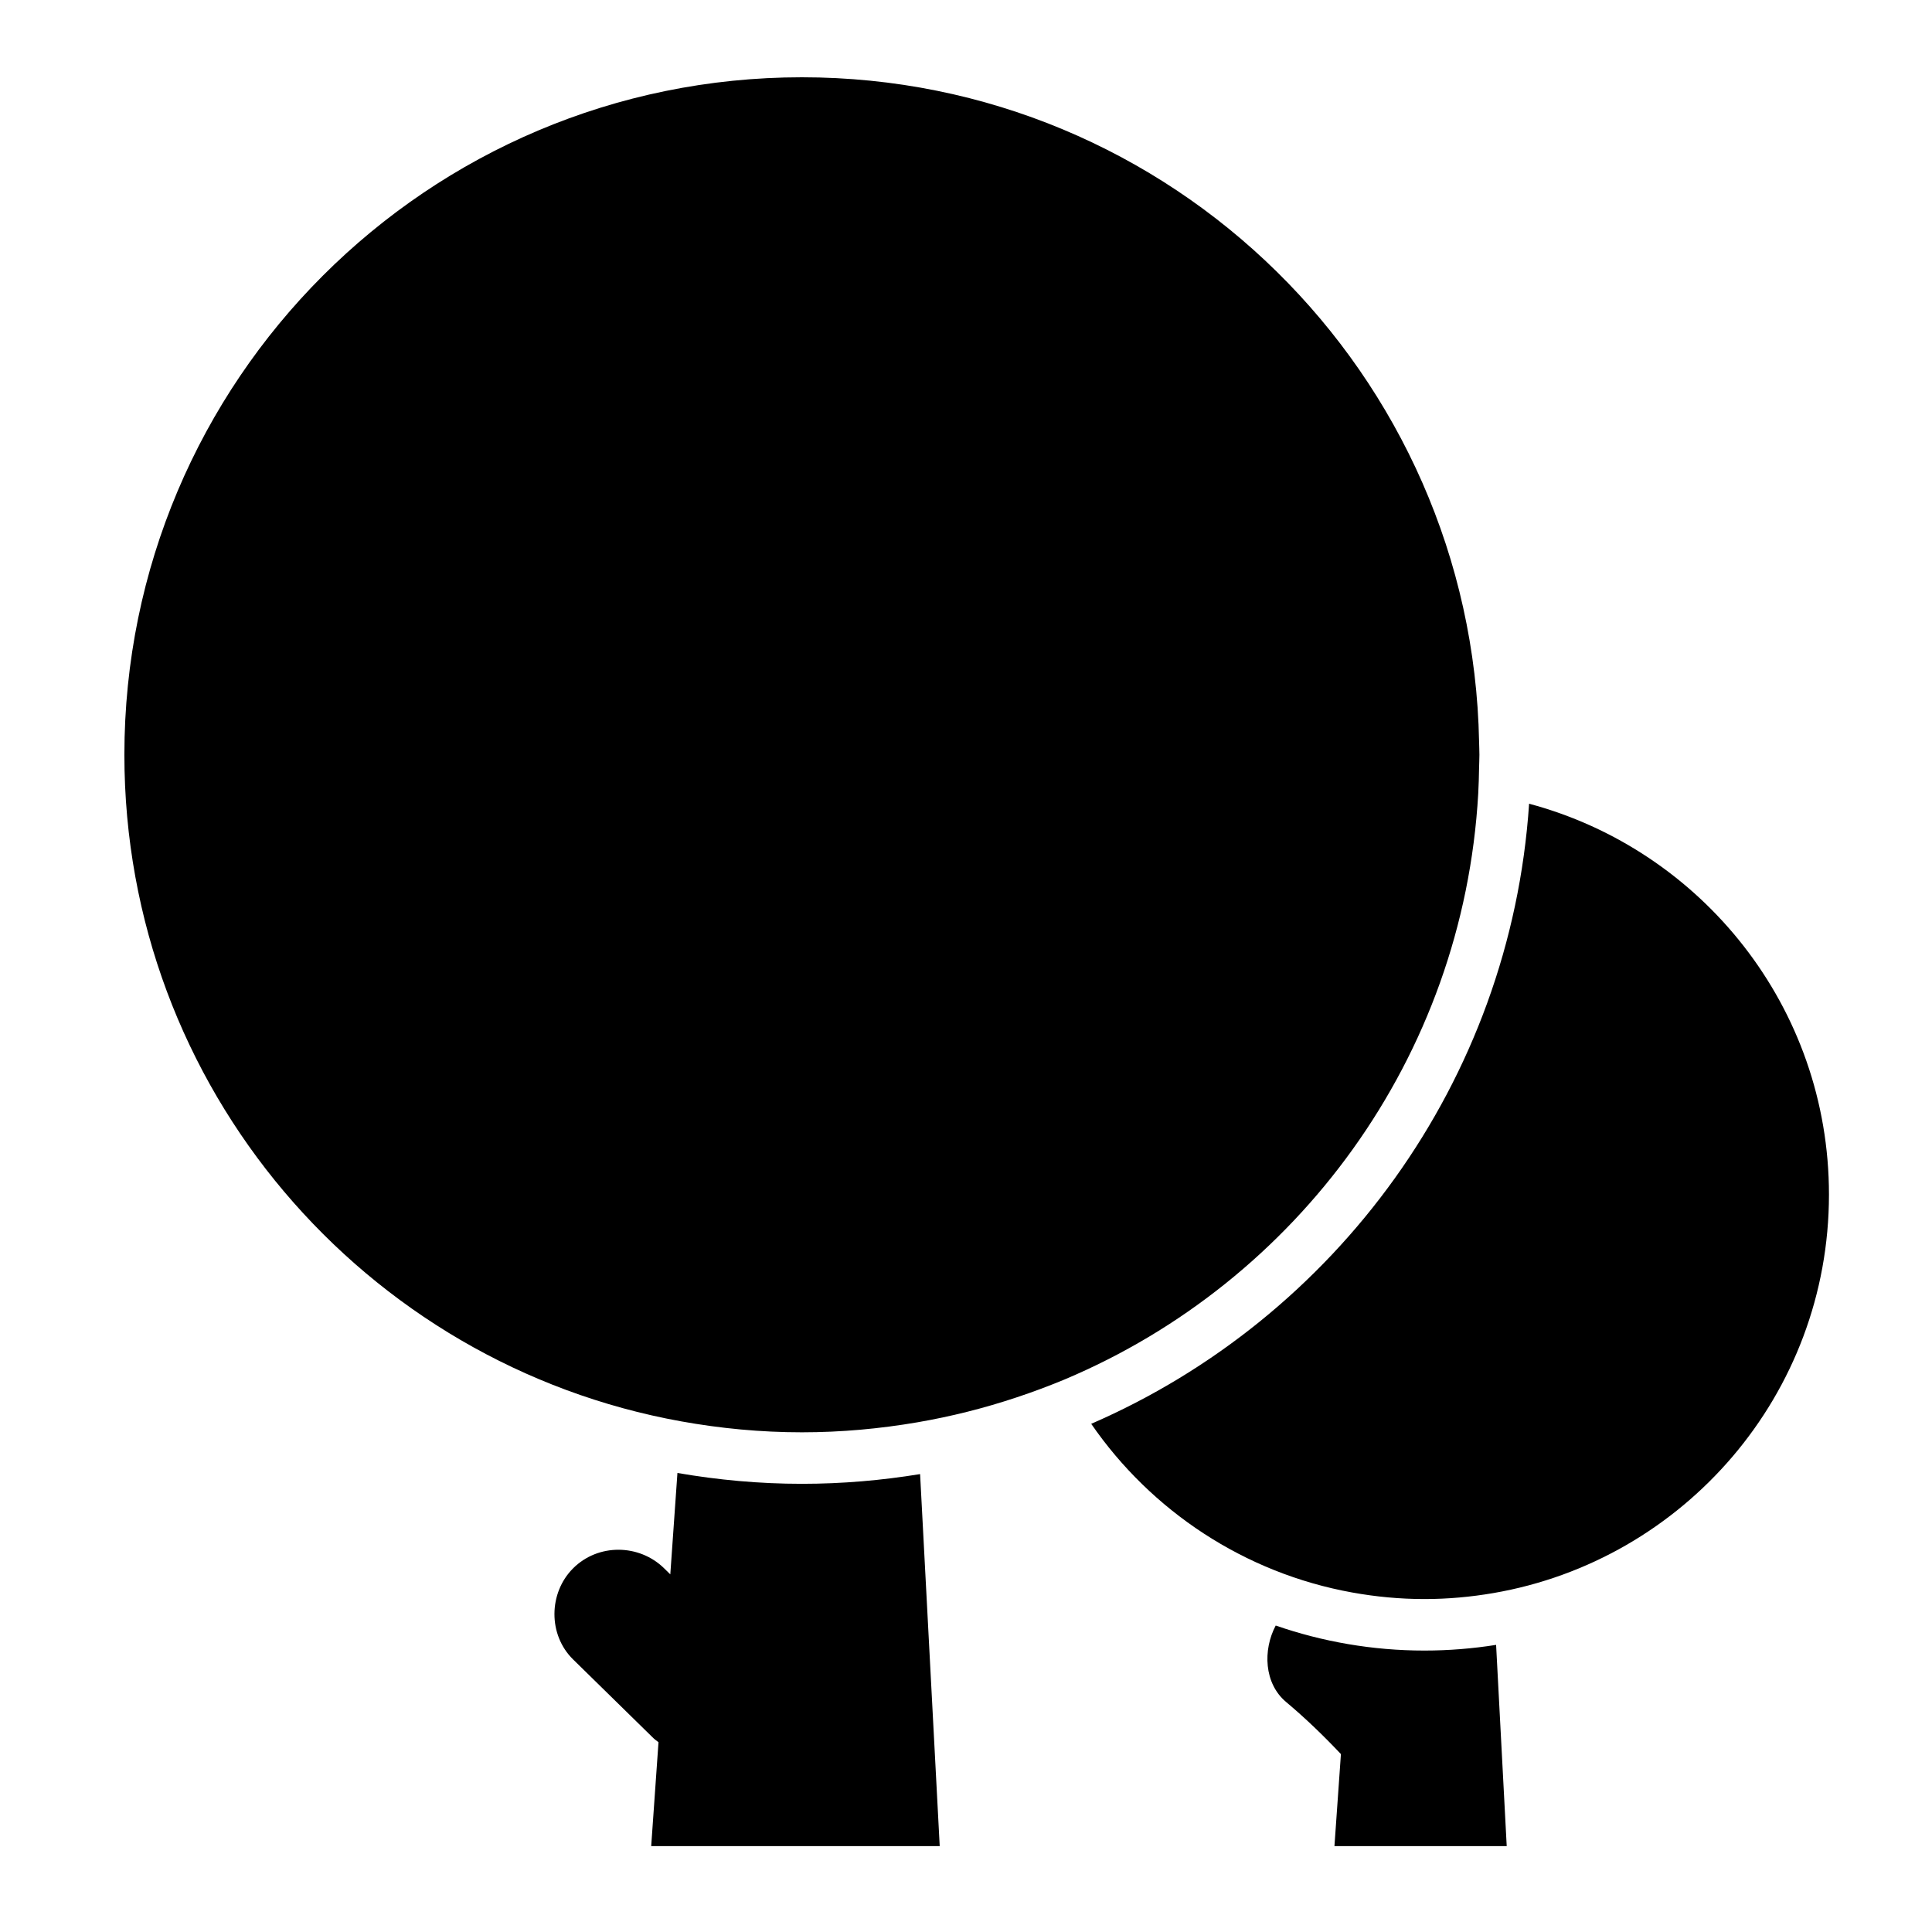<?xml version="1.0" encoding="iso-8859-1"?>
<!-- Generator: Adobe Illustrator 17.1.0, SVG Export Plug-In . SVG Version: 6.00 Build 0)  -->
<!DOCTYPE svg PUBLIC "-//W3C//DTD SVG 1.1//EN" "http://www.w3.org/Graphics/SVG/1.1/DTD/svg11.dtd">
<svg version="1.1" id="Capa_1" xmlns="http://www.w3.org/2000/svg" xmlns:xlink="http://www.w3.org/1999/xlink" x="0px" y="0px"
	 viewBox="0 0 150 150" style="enable-background:new 0 0 150 150;" xml:space="preserve">
<g>
	<path d="M116.981,143.333l-0.824-15.625c-1.814,0.288-3.672,0.441-5.565,0.441c-4.042,0-7.925-0.69-11.546-1.943
		c-1.004,1.89-0.909,4.498,0.804,5.934c1.505,1.261,2.913,2.622,4.259,4.048l-0.503,7.146H116.981z"/>
	<path d="M118.719,62.401c-1.44,21.596-15.036,39.912-33.998,48.144c4.655,6.752,11.884,11.586,20.27,13.097
		c1.819,0.328,3.688,0.508,5.601,0.508c1.826,0,3.612-0.165,5.353-0.464C130.74,121.144,142,108.262,142,92.741
		C142,78.206,132.125,65.983,118.719,62.401z"/>
	<path d="M72.959,143.333l-1.523-28.885c-2.989,0.49-6.052,0.755-9.177,0.755c-3.295,0-6.52-0.299-9.663-0.842l-0.554,7.873
		c-0.159-0.156-0.318-0.312-0.477-0.468c-1.945-1.907-5.13-1.941-7.071,0c-1.912,1.912-1.946,5.164,0,7.071
		c2.077,2.035,4.153,4.07,6.23,6.106c0.125,0.122,0.267,0.215,0.402,0.322l-0.567,8.067H72.959z"/>
	<path d="M114.769,61.618c0.038-0.665,0.054-1.335,0.066-2.006c0.006-0.337,0.026-0.671,0.026-1.01c0-0.337-0.019-0.67-0.025-1.005
		C114.297,29.011,90.973,6,62.259,6C33.207,6,9.657,29.551,9.657,58.602c0,25.847,18.648,47.325,43.221,51.751
		c3.046,0.549,6.177,0.851,9.381,0.851c3.058,0,6.05-0.276,8.965-0.776c2.631-0.452,5.193-1.099,7.675-1.926
		c0.639-0.213,1.275-0.433,1.903-0.67c0.624-0.235,1.247-0.475,1.859-0.733C100.7,99.501,113.608,82.131,114.769,61.618z"/>
</g>
</svg>
